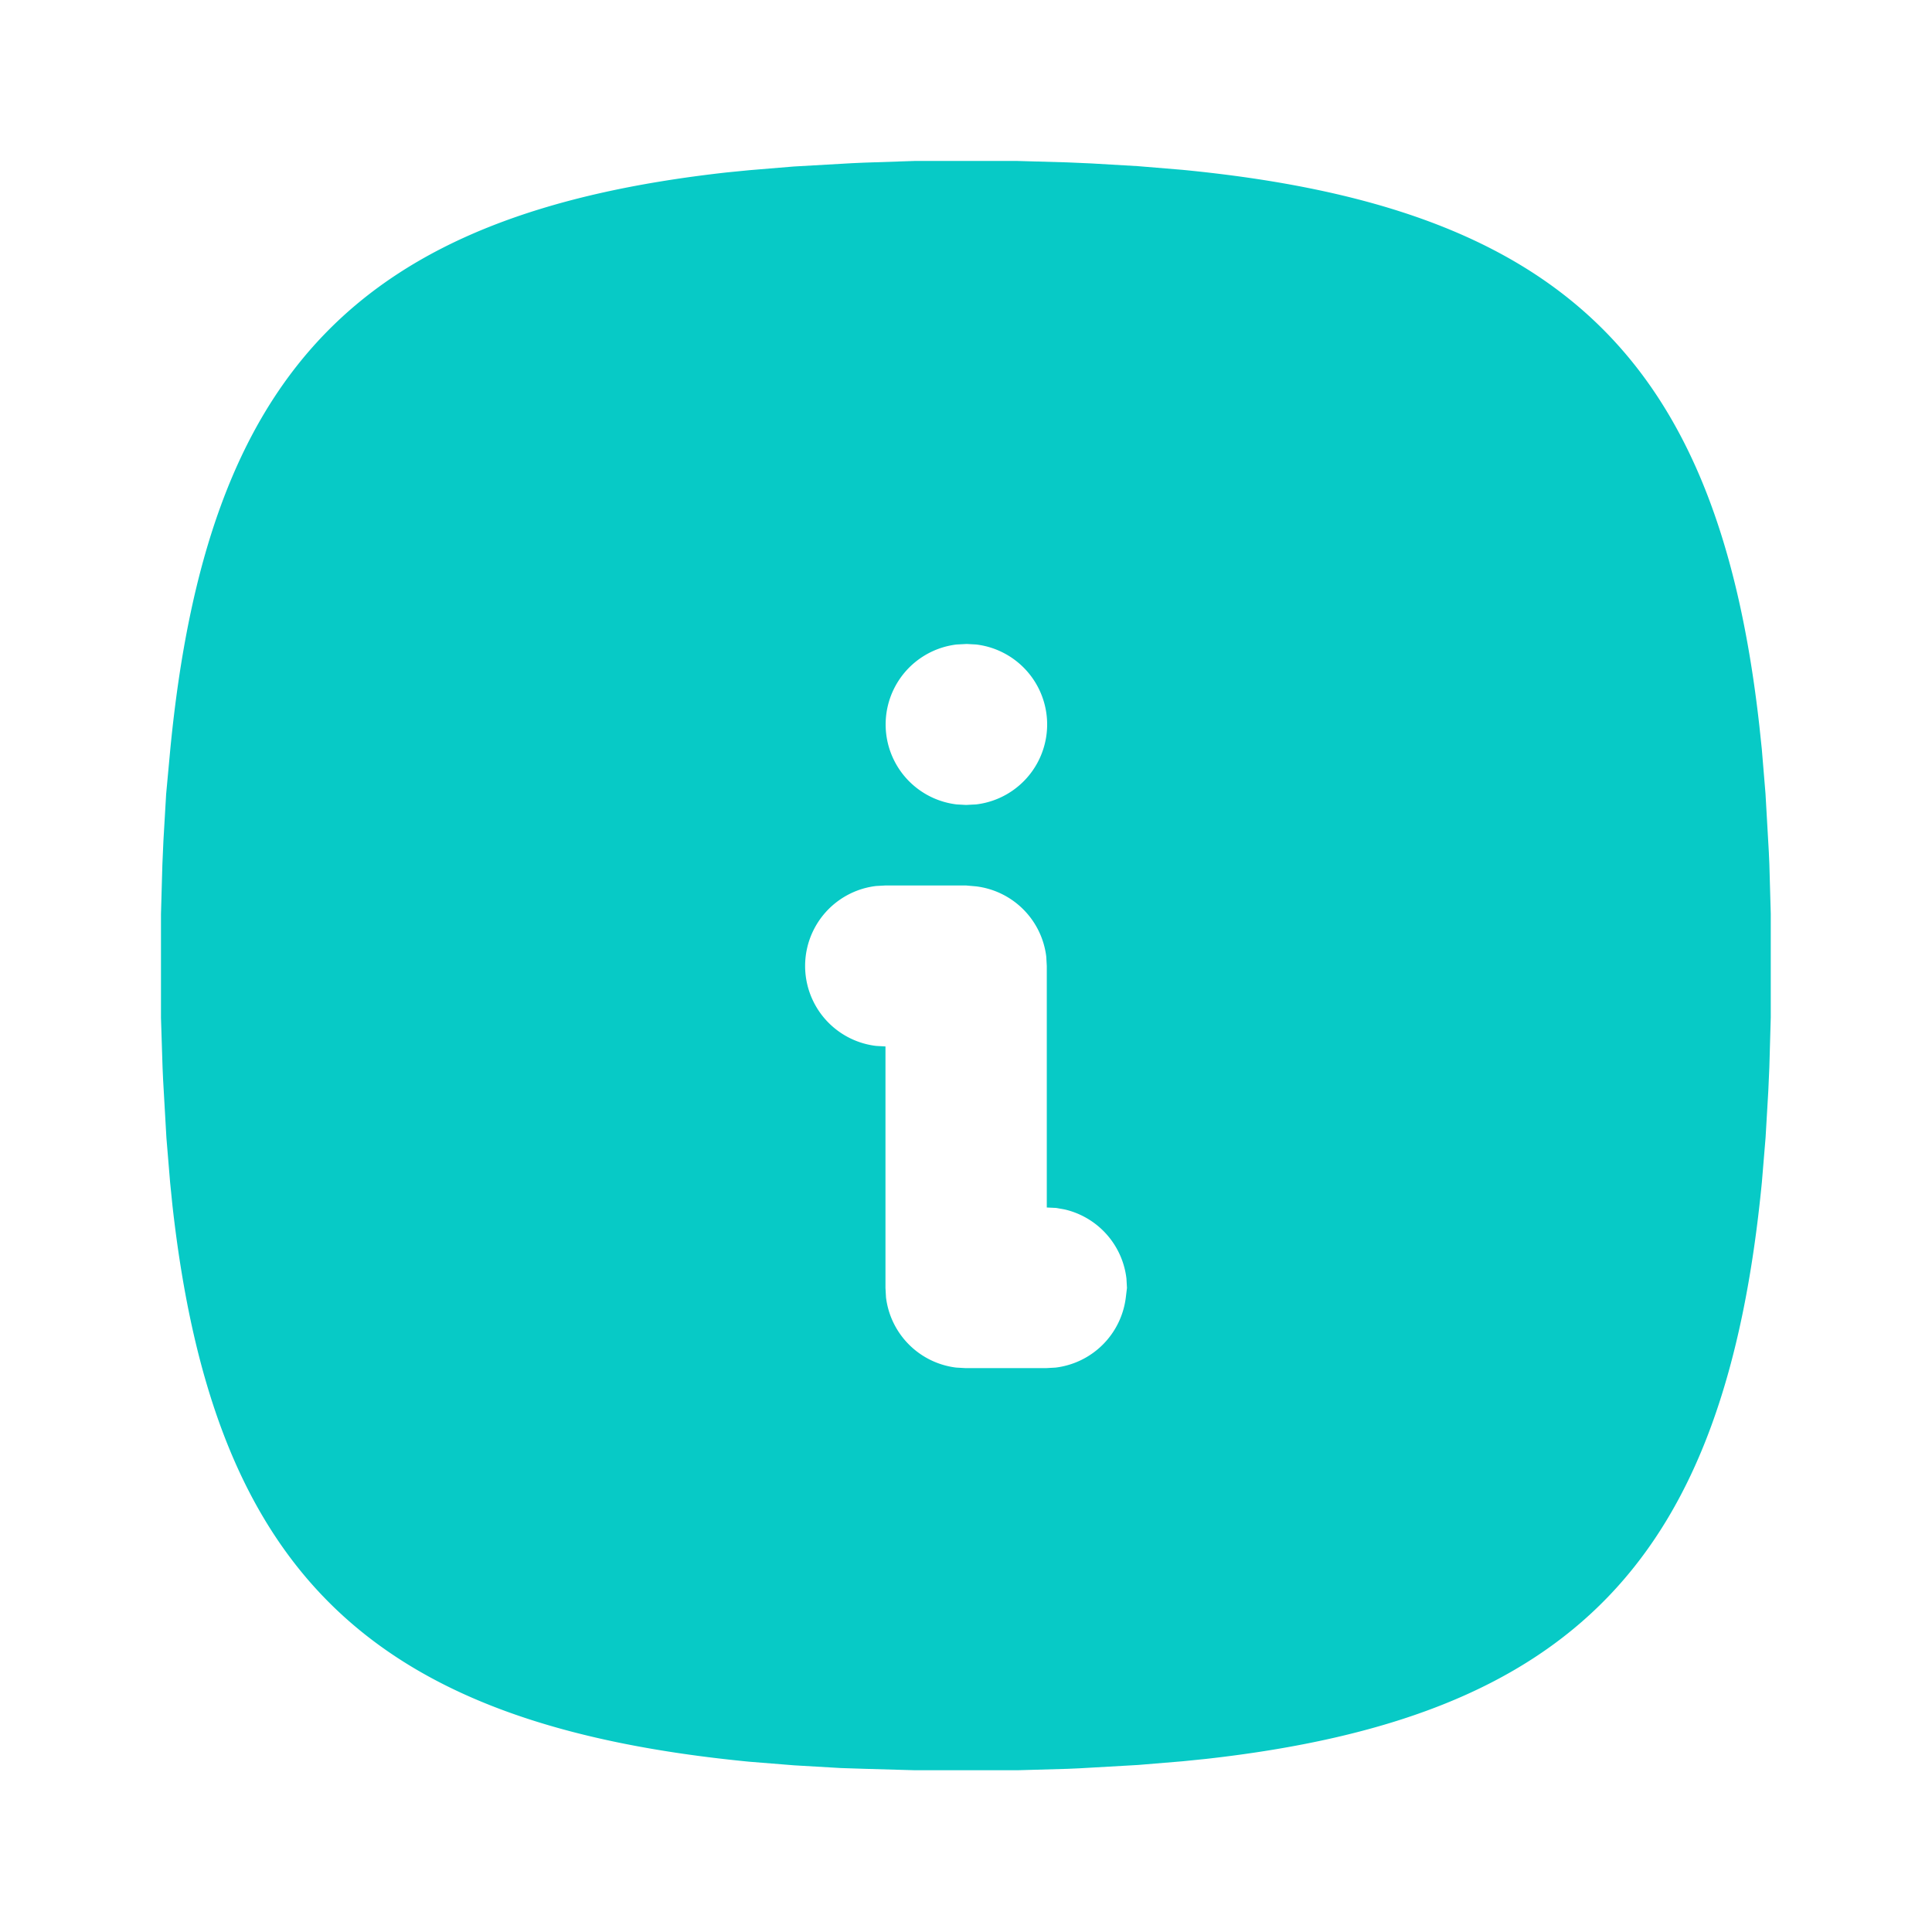 <svg xmlns="http://www.w3.org/2000/svg" width="22" height="22" viewBox="0 0 22 22">
  <g id="Group_15241" data-name="Group 15241" transform="translate(-385 -3236)">
    <g id="Group_109" data-name="Group 109" transform="translate(385 3236)">
      <path id="Path_162" data-name="Path 162" d="M0,0H22V22H0Z" fill="none"/>
      <path id="Path_163" data-name="Path 163" d="M11.167,2l.588,0,.565.016.274.012.531.031.507.042c4.3.417,6.1,2.139,6.569,6.33l.028.266.042.507.038.666.006.137.016.566,0,.589,0,.588-.016.565-.012.274-.031.531-.042.507c-.417,4.3-2.139,6.1-6.33,6.569l-.266.027-.507.042-.666.038-.137.006-.566.016-.588,0-.589,0-.565-.016L9.74,20.3l-.531-.031L8.7,20.228c-4.3-.417-6.1-2.139-6.569-6.331l-.027-.266-.042-.507-.038-.666-.006-.137L2,11.755l0-.292V10.87l0-.292.016-.565.012-.274.031-.531L2.106,8.7c.417-4.3,2.139-6.1,6.331-6.569L8.7,2.105l.507-.042.666-.038.137-.006L10.578,2q.289,0,.589,0Zm0,8.25H10.25l-.107.006a.917.917,0,0,0,0,1.821l.107.006v2.75l.006.107a.917.917,0,0,0,.8.8l.107.006h.917l.107-.006a.917.917,0,0,0,.8-.8L13,14.833l-.006-.107a.917.917,0,0,0-.7-.786l-.1-.018-.107-.005v-2.75l-.006-.107a.917.917,0,0,0-.8-.8Zm.009-2.75-.116.006a.917.917,0,0,0,0,1.821l.107.006.116-.006a.917.917,0,0,0,0-1.821Z" transform="translate(-0.167 -0.167)" fill="#07cac6"/>
    </g>
  </g>
</svg>
